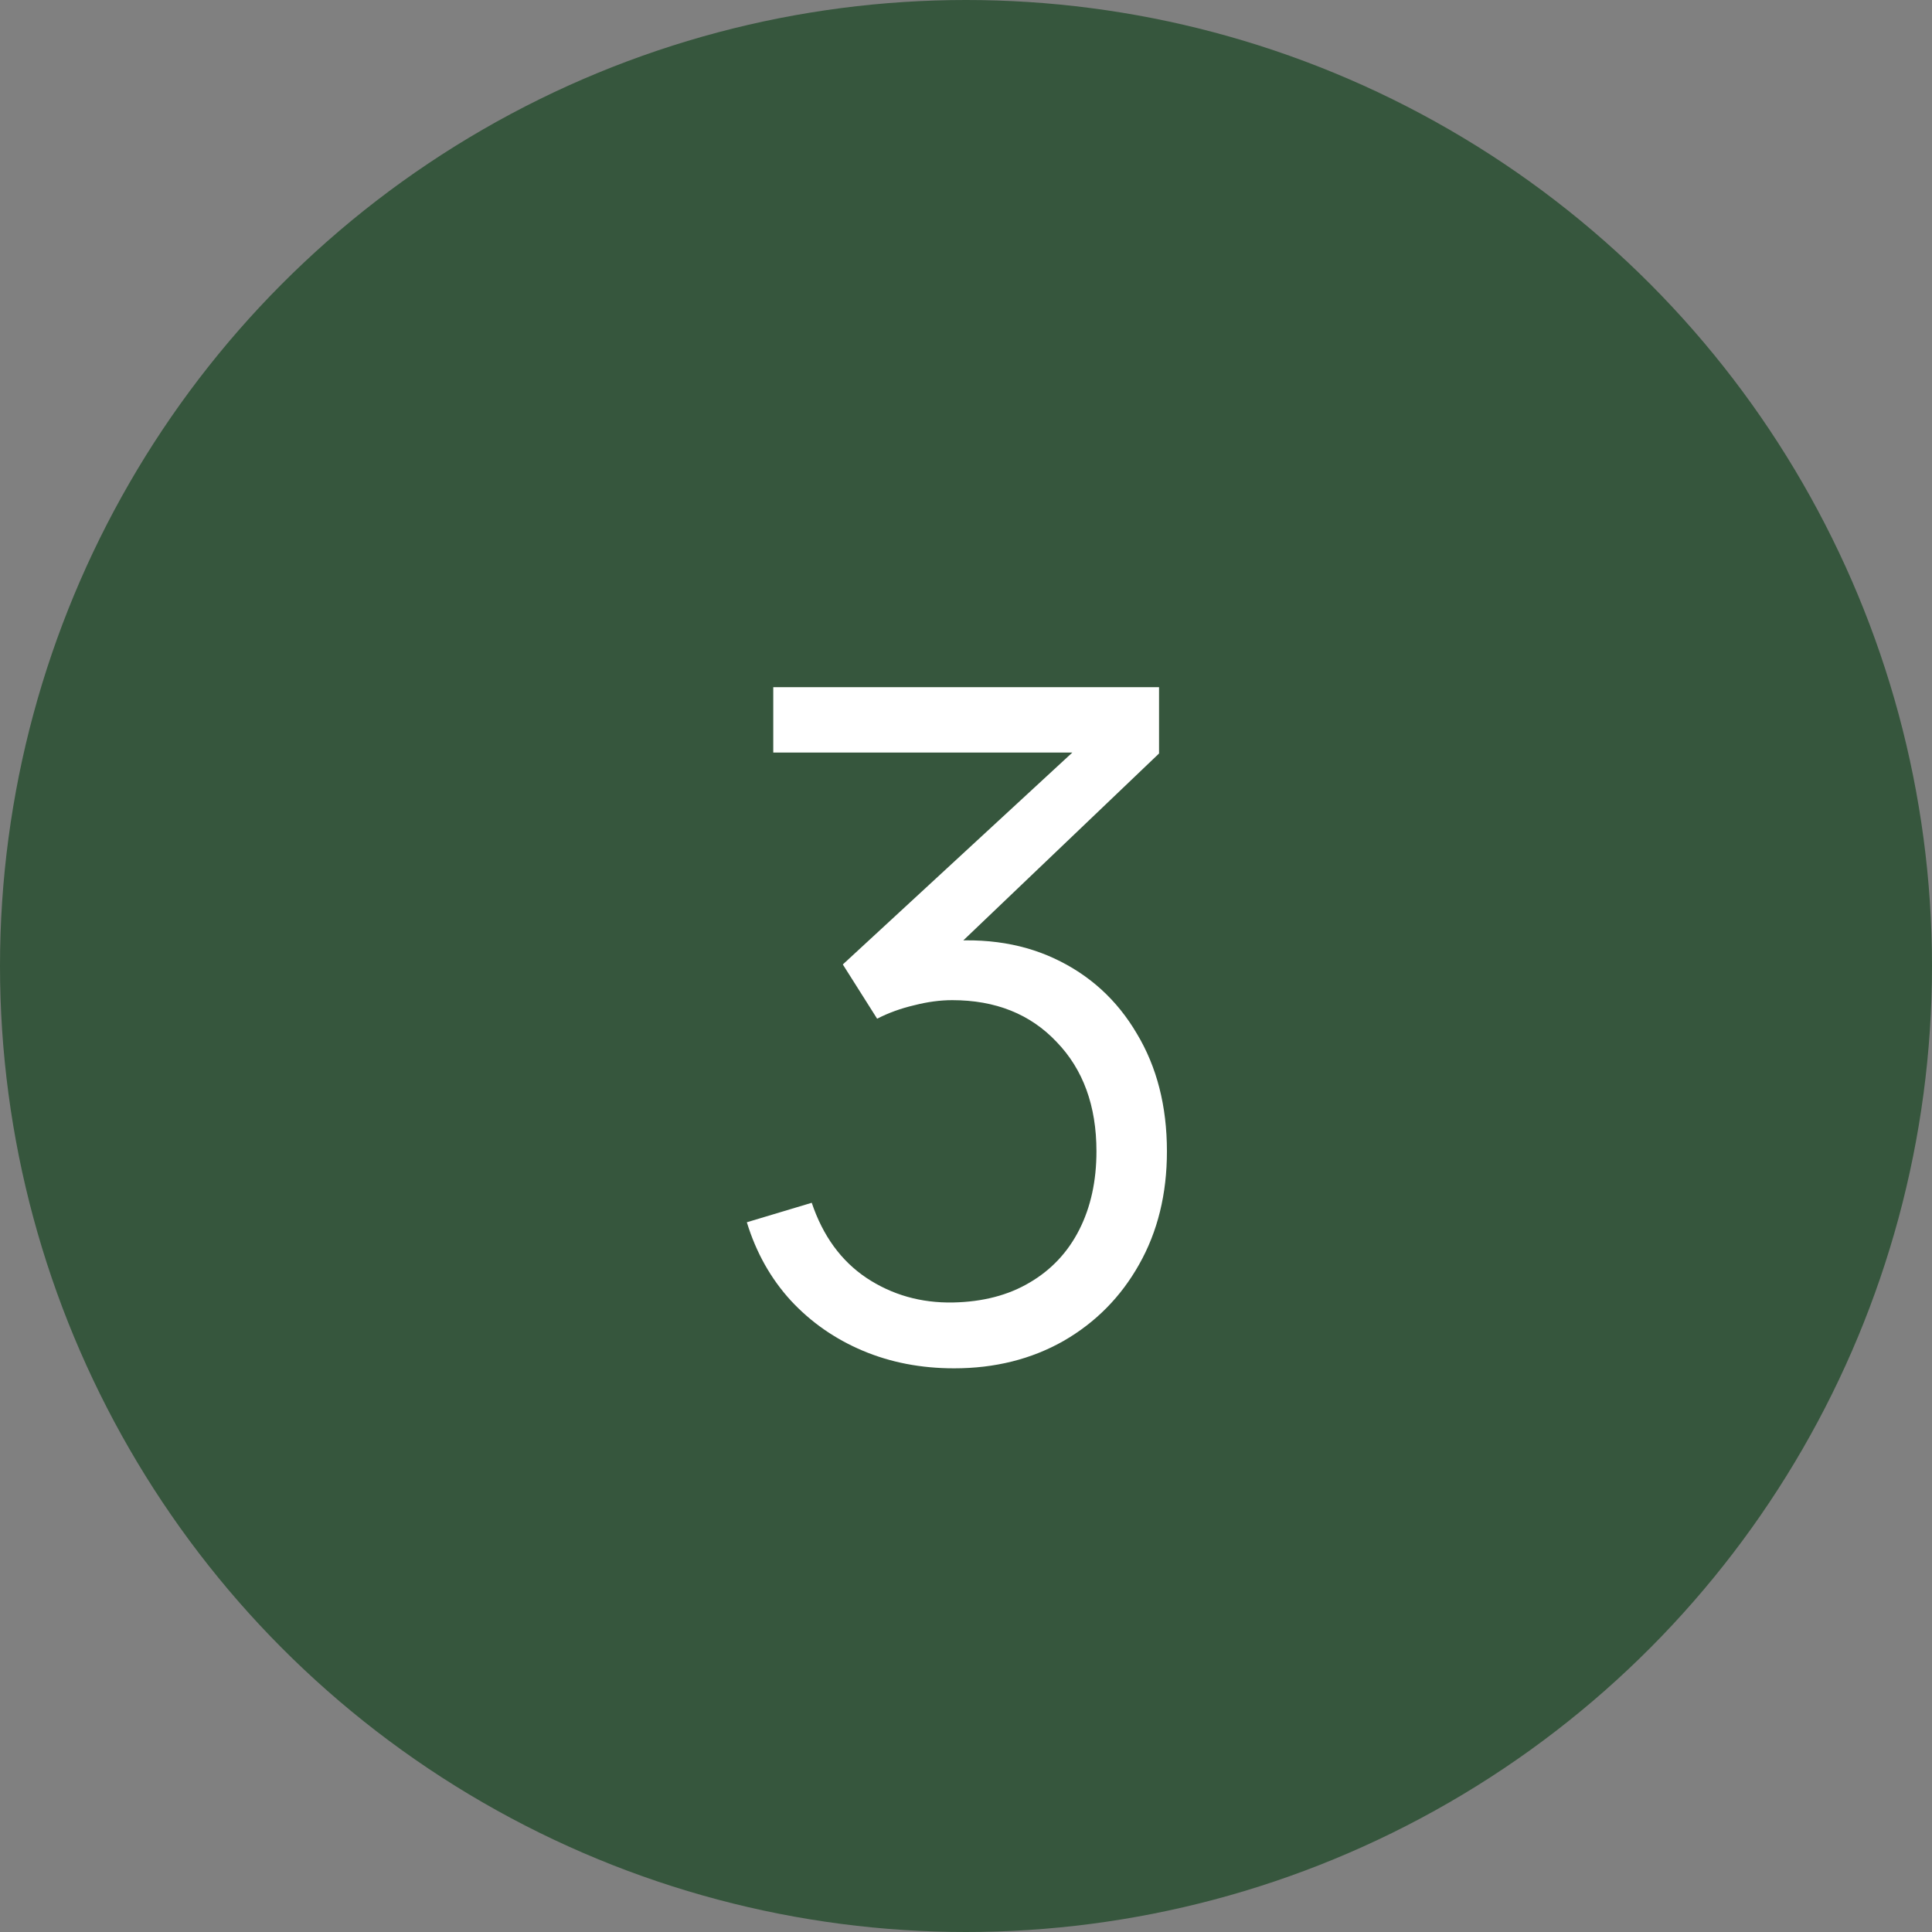 <?xml version="1.0" encoding="UTF-8"?> <svg xmlns="http://www.w3.org/2000/svg" width="25" height="25" viewBox="0 0 25 25" fill="none"><rect x="0" y="0" width="25" height="25" fill="#808080" stroke="none"/><circle cx="12.5" cy="12.5" r="12.5" fill="#36563D"></circle><path d="M12.346 17.706C11.918 17.706 11.524 17.63 11.164 17.478C10.804 17.326 10.494 17.11 10.234 16.83C9.974 16.546 9.784 16.208 9.664 15.816L10.504 15.564C10.648 15.992 10.884 16.316 11.212 16.536C11.544 16.756 11.918 16.862 12.334 16.854C12.718 16.846 13.048 16.76 13.324 16.596C13.604 16.432 13.818 16.204 13.966 15.912C14.114 15.62 14.188 15.282 14.188 14.898C14.188 14.31 14.016 13.838 13.672 13.482C13.332 13.122 12.882 12.942 12.322 12.942C12.166 12.942 12.002 12.964 11.83 13.008C11.658 13.048 11.498 13.106 11.35 13.182L10.906 12.48L14.266 9.378L14.41 9.738H10.006V8.892H14.998V9.75L12.07 12.546L12.058 12.198C12.658 12.122 13.186 12.19 13.642 12.402C14.098 12.614 14.454 12.938 14.71 13.374C14.97 13.806 15.1 14.314 15.1 14.898C15.1 15.45 14.98 15.938 14.74 16.362C14.504 16.782 14.178 17.112 13.762 17.352C13.346 17.588 12.874 17.706 12.346 17.706Z" fill="white"></path></svg> 